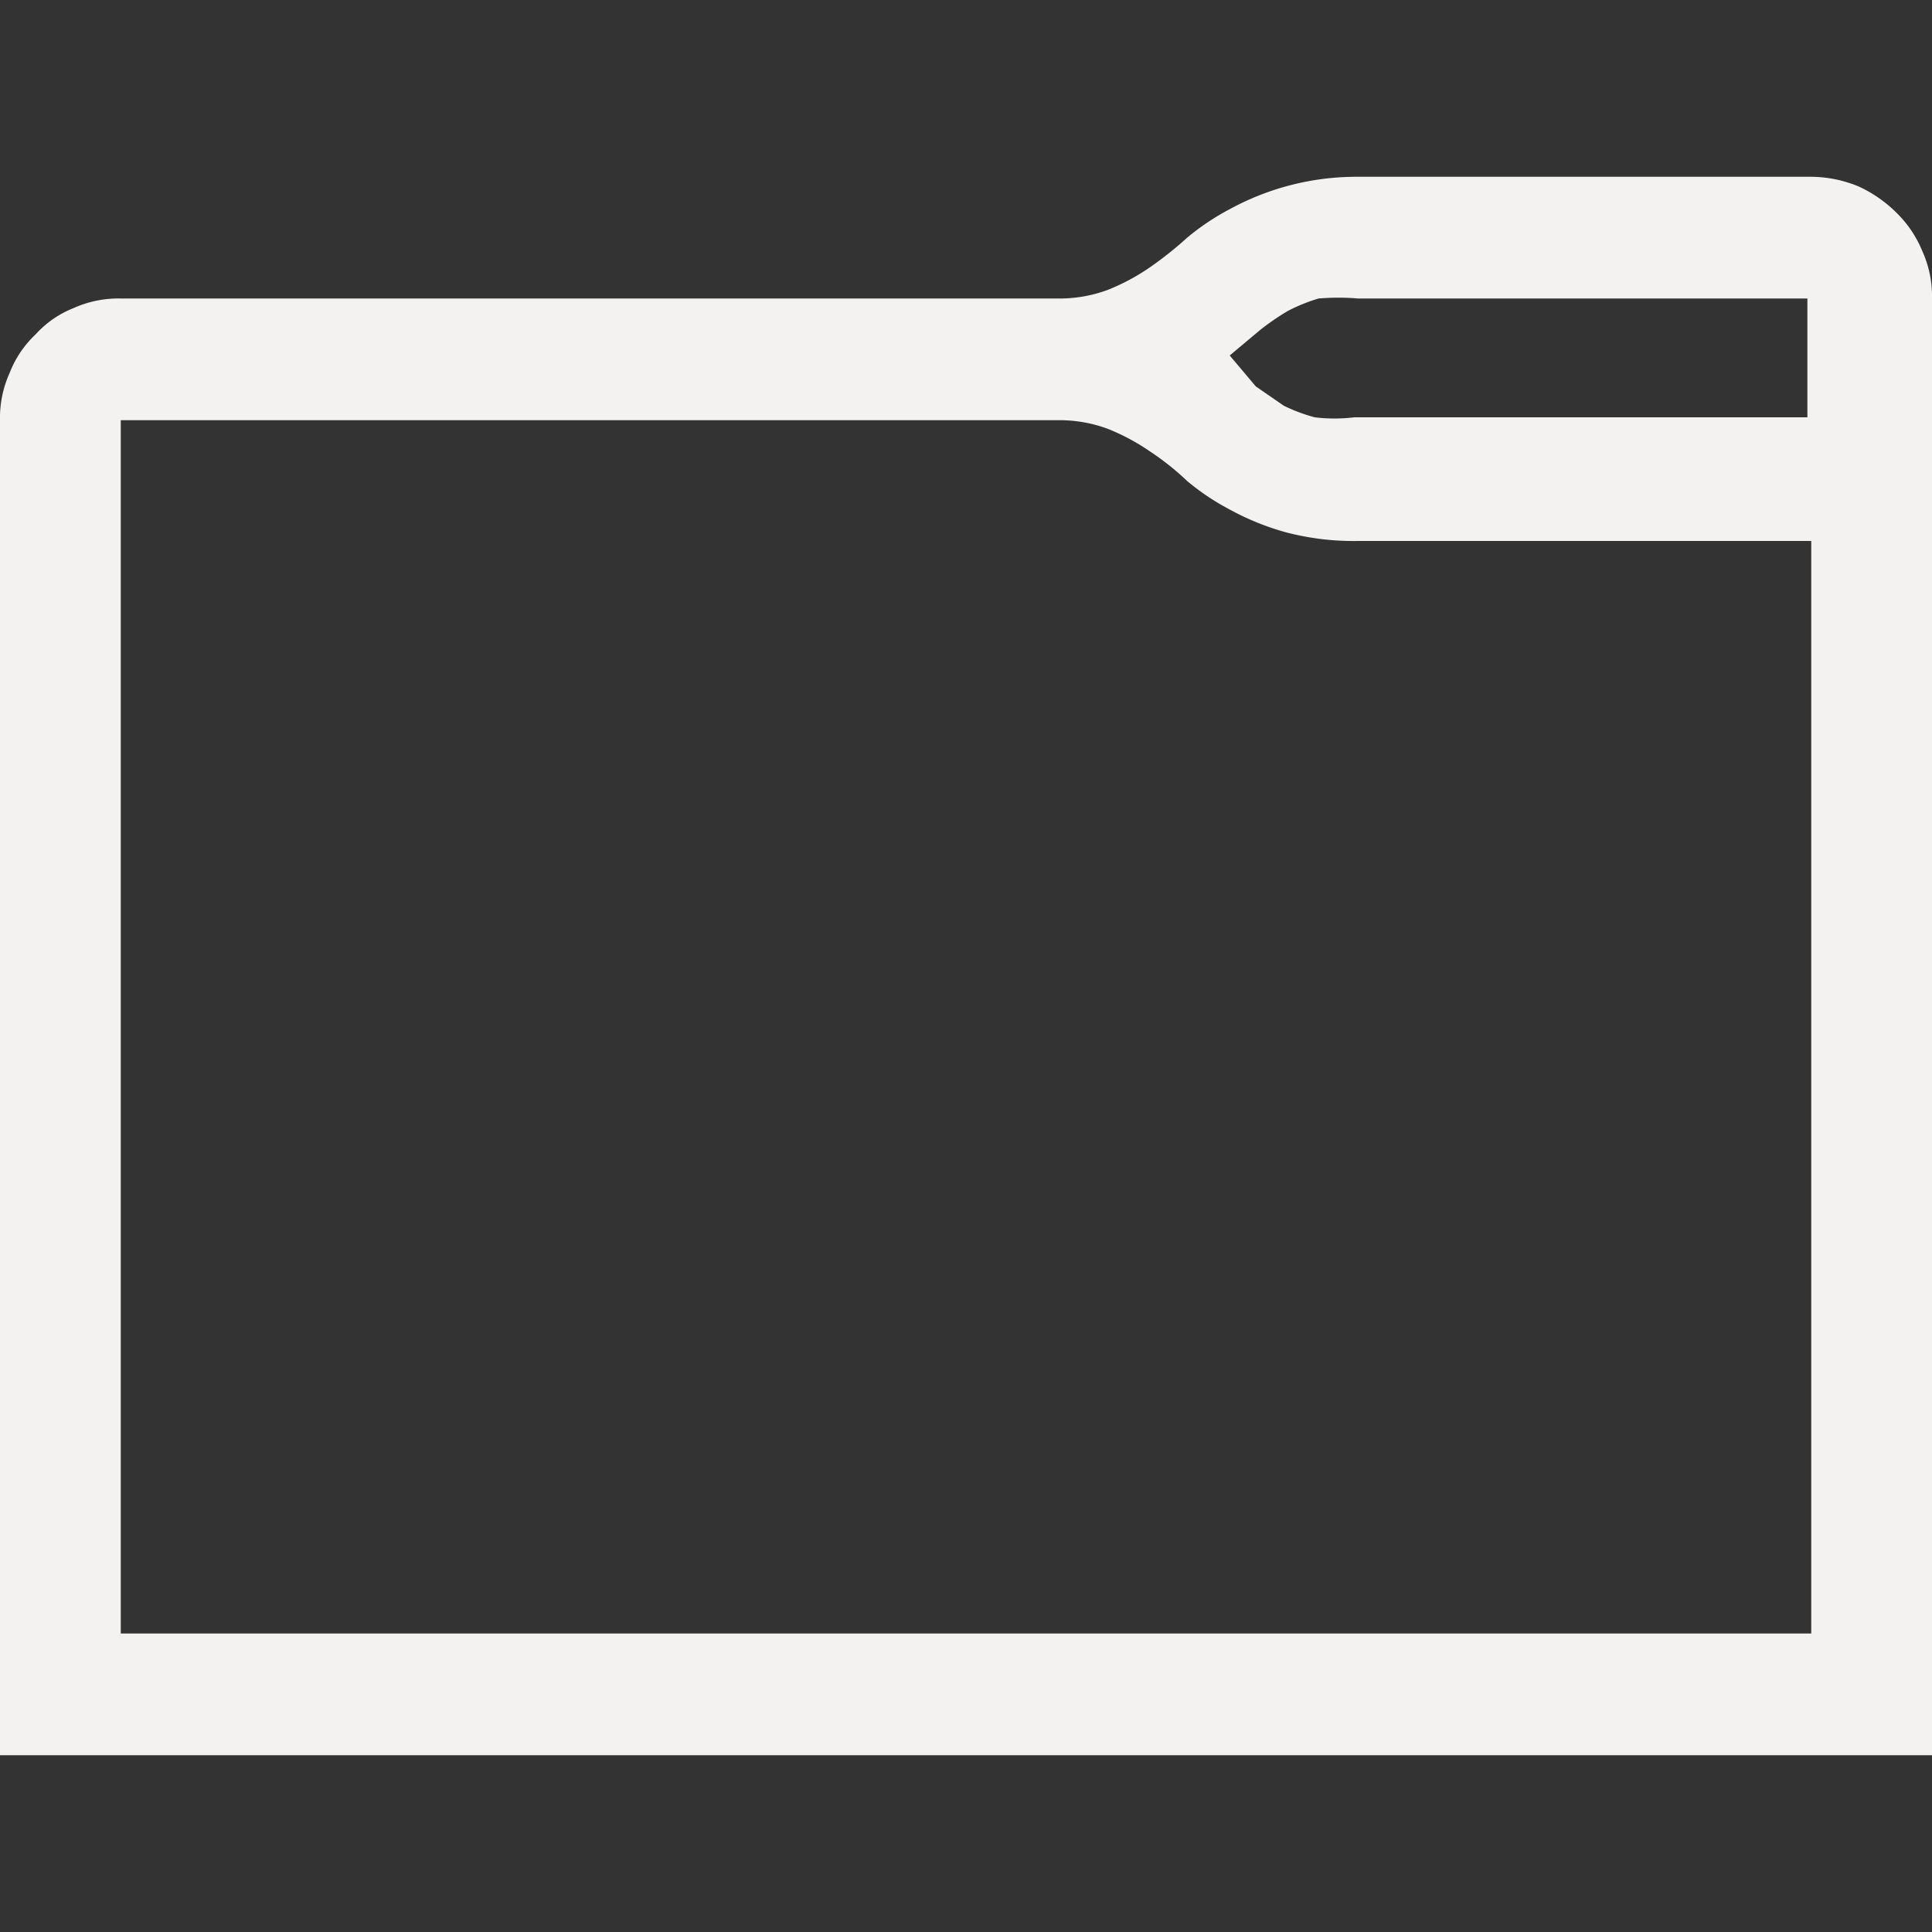 <svg xmlns="http://www.w3.org/2000/svg" viewBox="0 0 20 20">
  <rect x="0" y="0" width="20" height="20" fill="#333333" stroke="none"/>
  <title>Artboard 234</title>
  <g id="body">
    <path d="M0,4.35a1.13,1.13,0,0,1,.1-.49,1.09,1.09,0,0,1,.27-.4,1.05,1.05,0,0,1,.39-.27,1.13,1.13,0,0,1,.49-.1h9.69A1.44,1.44,0,0,0,11.47,3a2.22,2.22,0,0,0,.43-.23,3.79,3.79,0,0,0,.39-.31,2.52,2.52,0,0,1,.45-.3,2.74,2.74,0,0,1,1.32-.33h4.69a1.3,1.3,0,0,1,.49.1,1.36,1.36,0,0,1,.39.27,1.18,1.18,0,0,1,.27.4,1.13,1.13,0,0,1,.1.49V18.17H0ZM18.75,16.91V5.6H14.06a2.75,2.75,0,0,1-.75-.09,2.71,2.71,0,0,1-.57-.23,2.52,2.52,0,0,1-.45-.3,2.79,2.79,0,0,0-.39-.31,2.22,2.22,0,0,0-.43-.23,1.44,1.44,0,0,0-.53-.09H1.25V16.91ZM14.06,3.09a2.48,2.48,0,0,0-.41,0,1.79,1.79,0,0,0-.32.13,2.51,2.51,0,0,0-.29.2l-.31.26L13,4l.29.2a1.75,1.75,0,0,0,.32.12,1.7,1.7,0,0,0,.41,0h4.69V3.09Z" style="fill: #f3f2f1"/>
  </g>
</svg>
